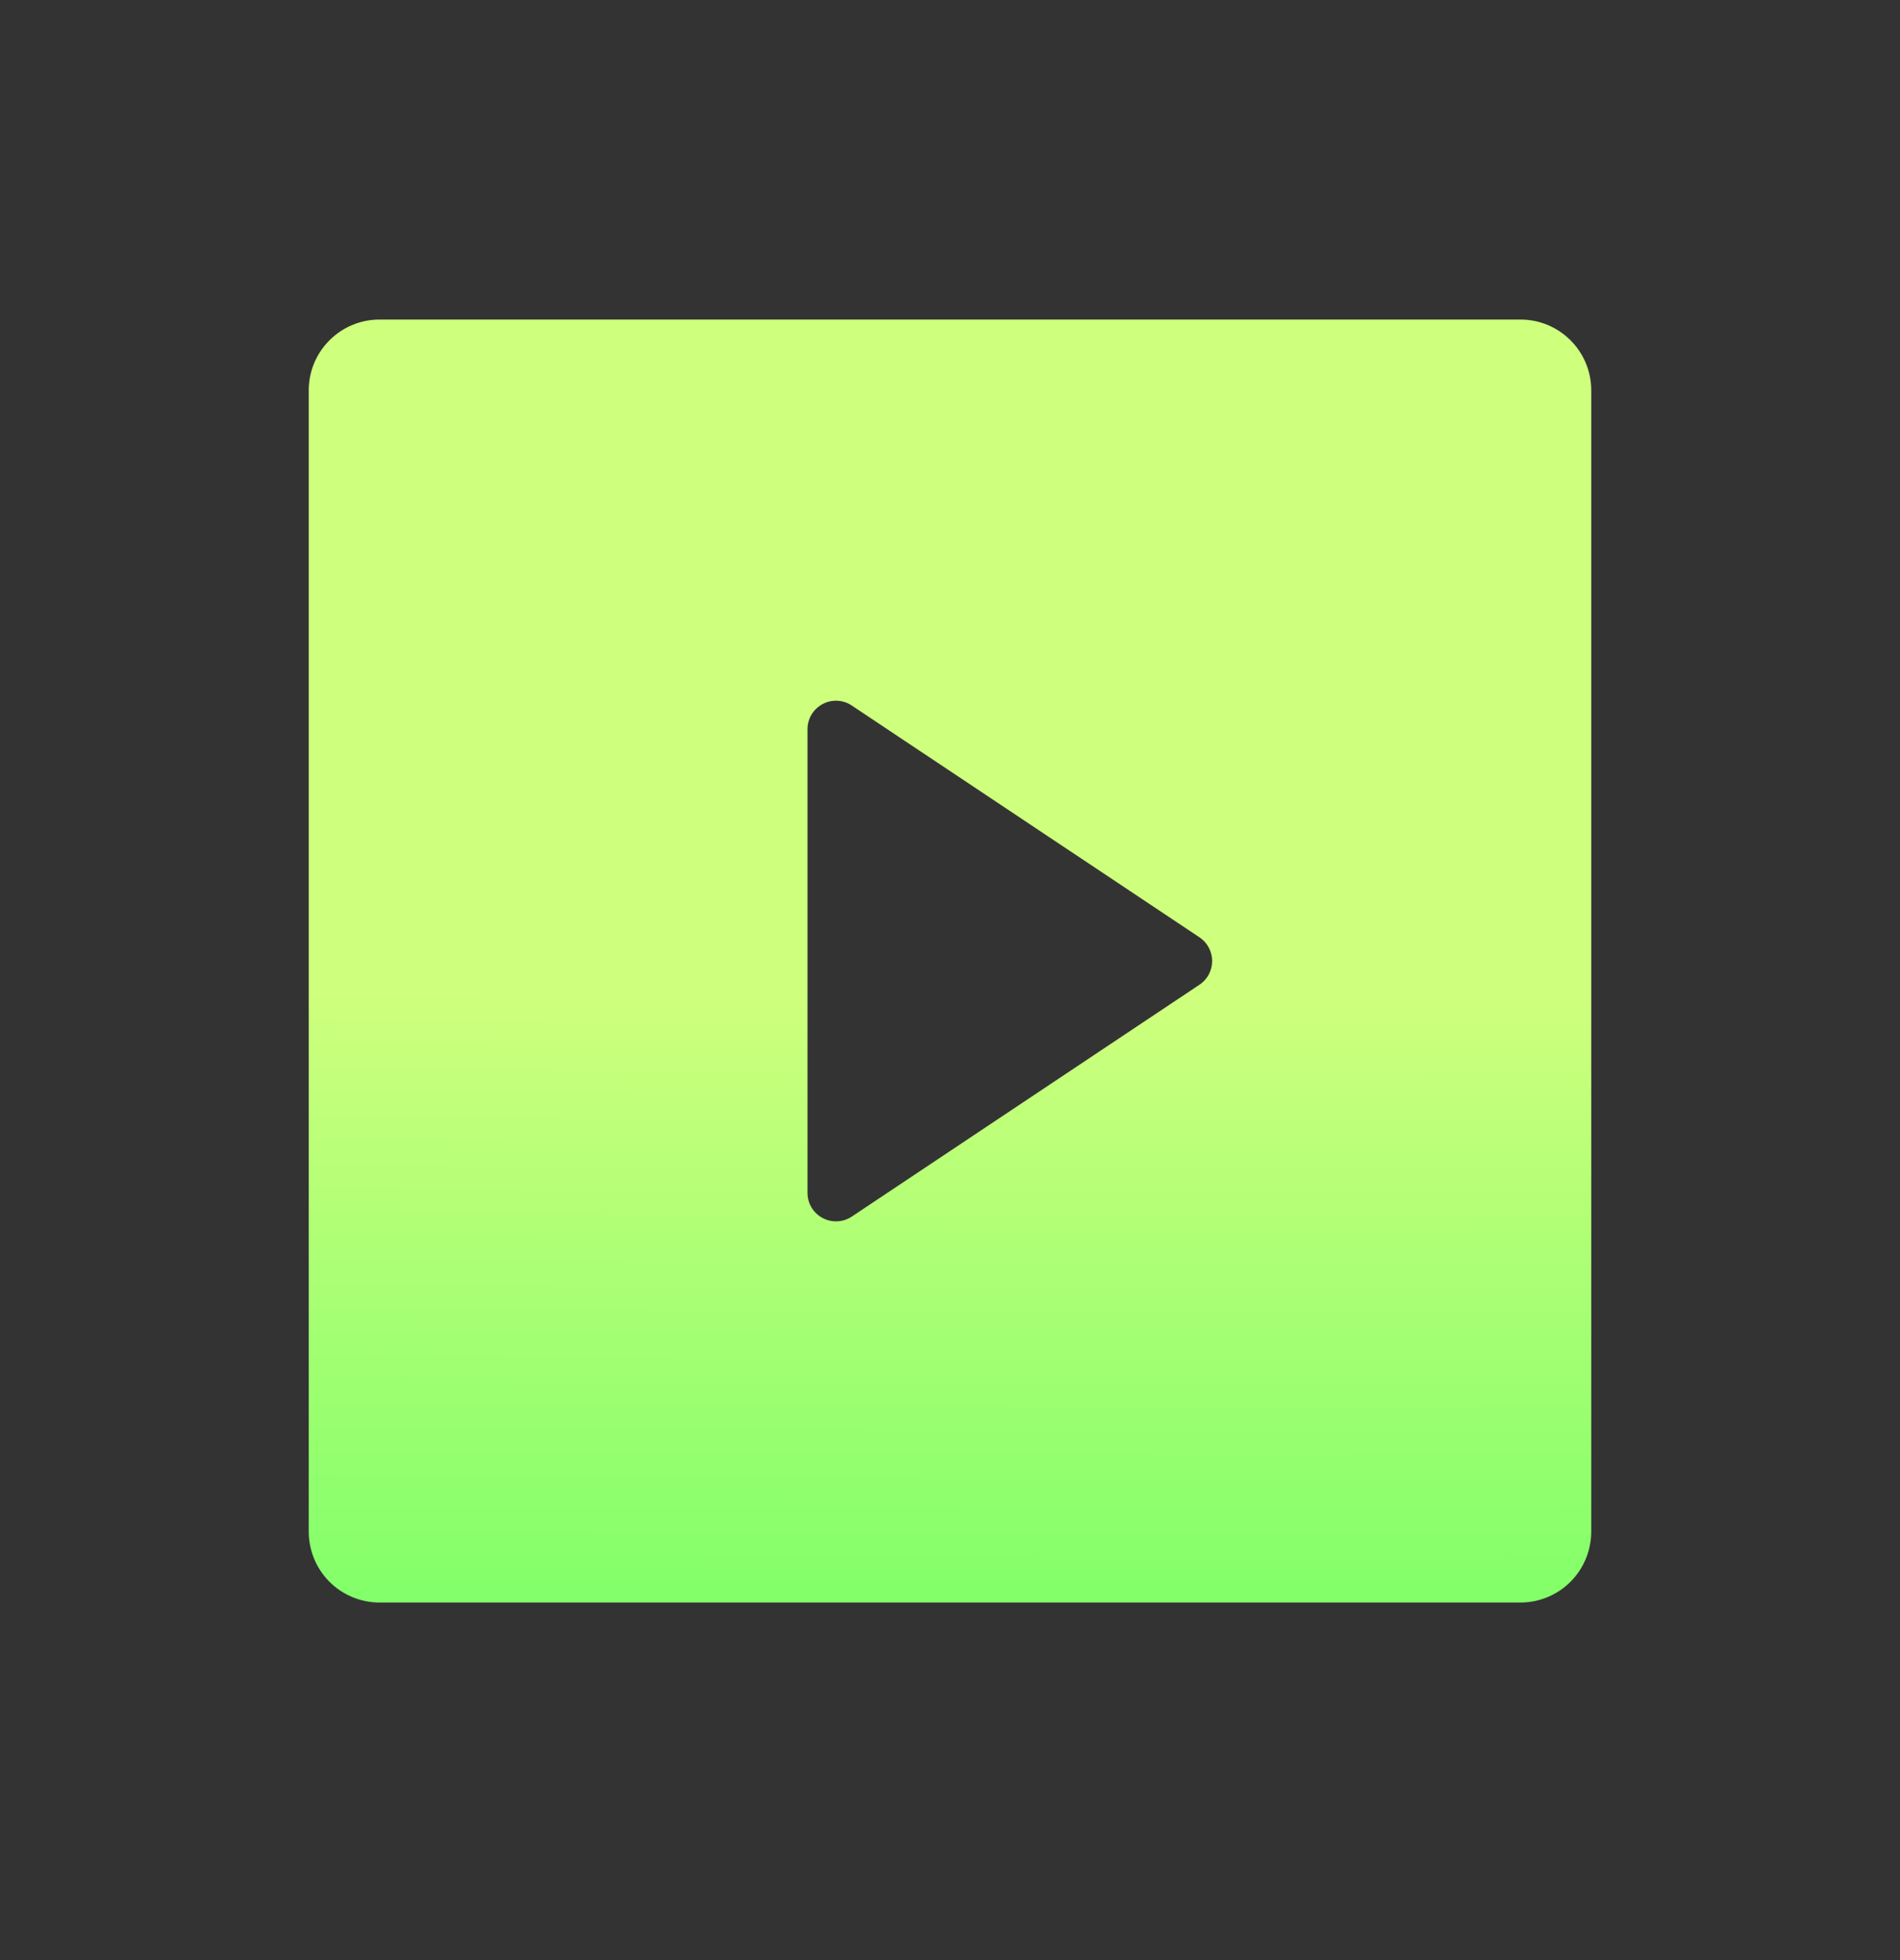 <svg width="32" height="33" viewBox="0 0 32 33" fill="none" xmlns="http://www.w3.org/2000/svg">
<rect x="0" y="0" width="32" height="33" fill="#333333" stroke="none"/>
<path d="M5.2 6.571C5.2 5.914 5.734 5.38 6.391 5.38H25.608C26.266 5.38 26.8 5.914 26.8 6.571V25.788C26.799 26.104 26.674 26.407 26.45 26.631C26.227 26.854 25.924 26.98 25.608 26.98H6.391C6.075 26.98 5.772 26.854 5.549 26.631C5.326 26.407 5.2 26.104 5.2 25.788V6.571ZM14.346 11.878C14.274 11.83 14.19 11.802 14.103 11.798C14.017 11.793 13.93 11.813 13.854 11.854C13.777 11.895 13.713 11.956 13.668 12.03C13.624 12.104 13.6 12.19 13.6 12.276V20.084C13.6 20.17 13.624 20.256 13.668 20.33C13.713 20.404 13.777 20.465 13.854 20.506C13.93 20.547 14.017 20.566 14.103 20.562C14.19 20.558 14.274 20.53 14.346 20.482L20.201 16.579C20.267 16.536 20.321 16.476 20.358 16.407C20.395 16.337 20.415 16.259 20.415 16.18C20.415 16.101 20.395 16.023 20.358 15.953C20.321 15.883 20.267 15.824 20.201 15.78L14.345 11.878H14.346Z" fill="url(#paint0_radial_10002_239553)"/>
<defs>
<radialGradient id="paint0_radial_10002_239553" cx="0" cy="0" r="1" gradientTransform="matrix(203.85 31.422 -378.869 9.148 15.371 4.924)" gradientUnits="userSpaceOnUse">
<stop offset="0.37" stop-color="#CEFF7D"/>
<stop offset="1" stop-color="#36FF56"/>
</radialGradient>
</defs>
</svg>

